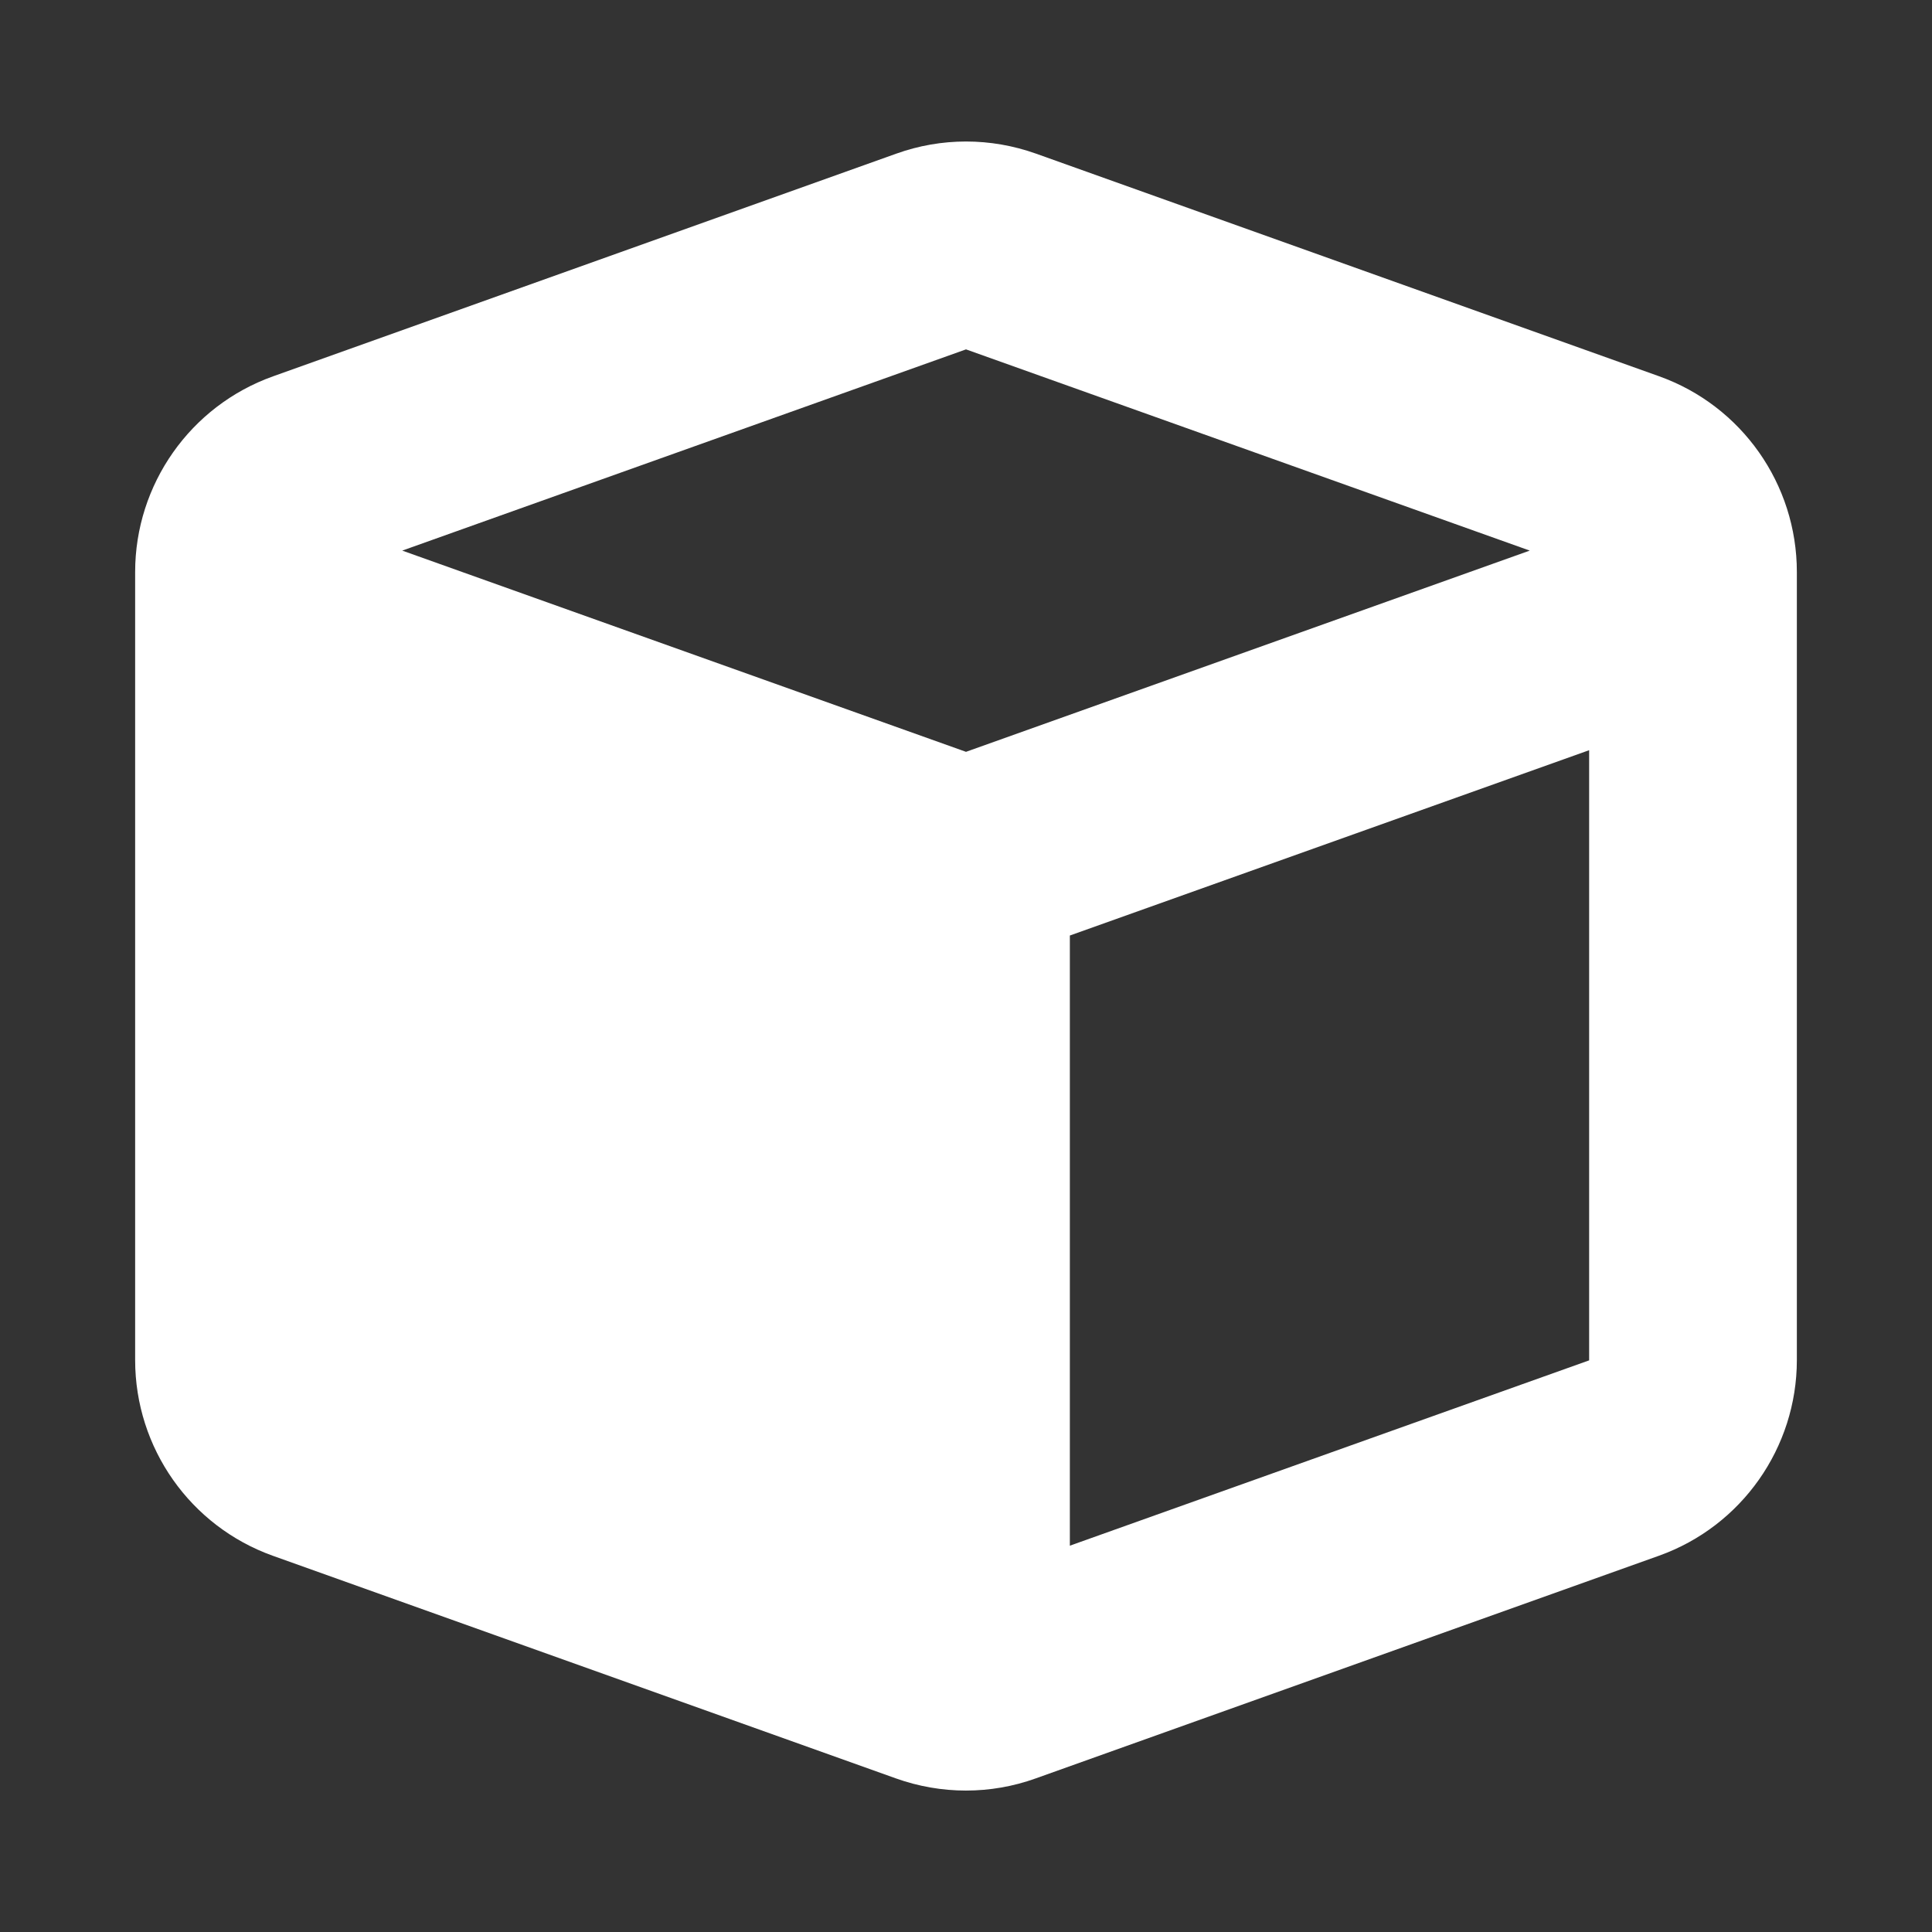 <?xml version="1.0" encoding="UTF-8"?> <svg xmlns="http://www.w3.org/2000/svg" id="Calque_1" data-name="Calque 1" viewBox="0 0 595.28 595.3"><rect x="0" y="0" width="595.28" height="595.3" fill="#333333" stroke="none"/><defs><style> .cls-1 { fill: #fff; stroke-width: 0px; } </style></defs><path class="cls-1" d="m276.14,47.35c13.9-5,29.1-5,43.1,0l192,68.6c25.4,9.1,42.4,33.2,42.4,60.3v242.8c0,27-17,51.2-42.5,60.3l-192,68.6c-13.9,5-29.1,5-43.1,0l-192-68.6c-25.4-9.1-42.4-33.2-42.4-60.3v-242.8c0-27,17-51.2,42.5-60.3,0,0,192-68.6,192-68.6Zm21.5,60.3l-173.7,62,173.7,62,173.7-62-173.7-62Zm32,368.6l160-57.1v-188l-160,57.1v188Z"></path></svg> 
